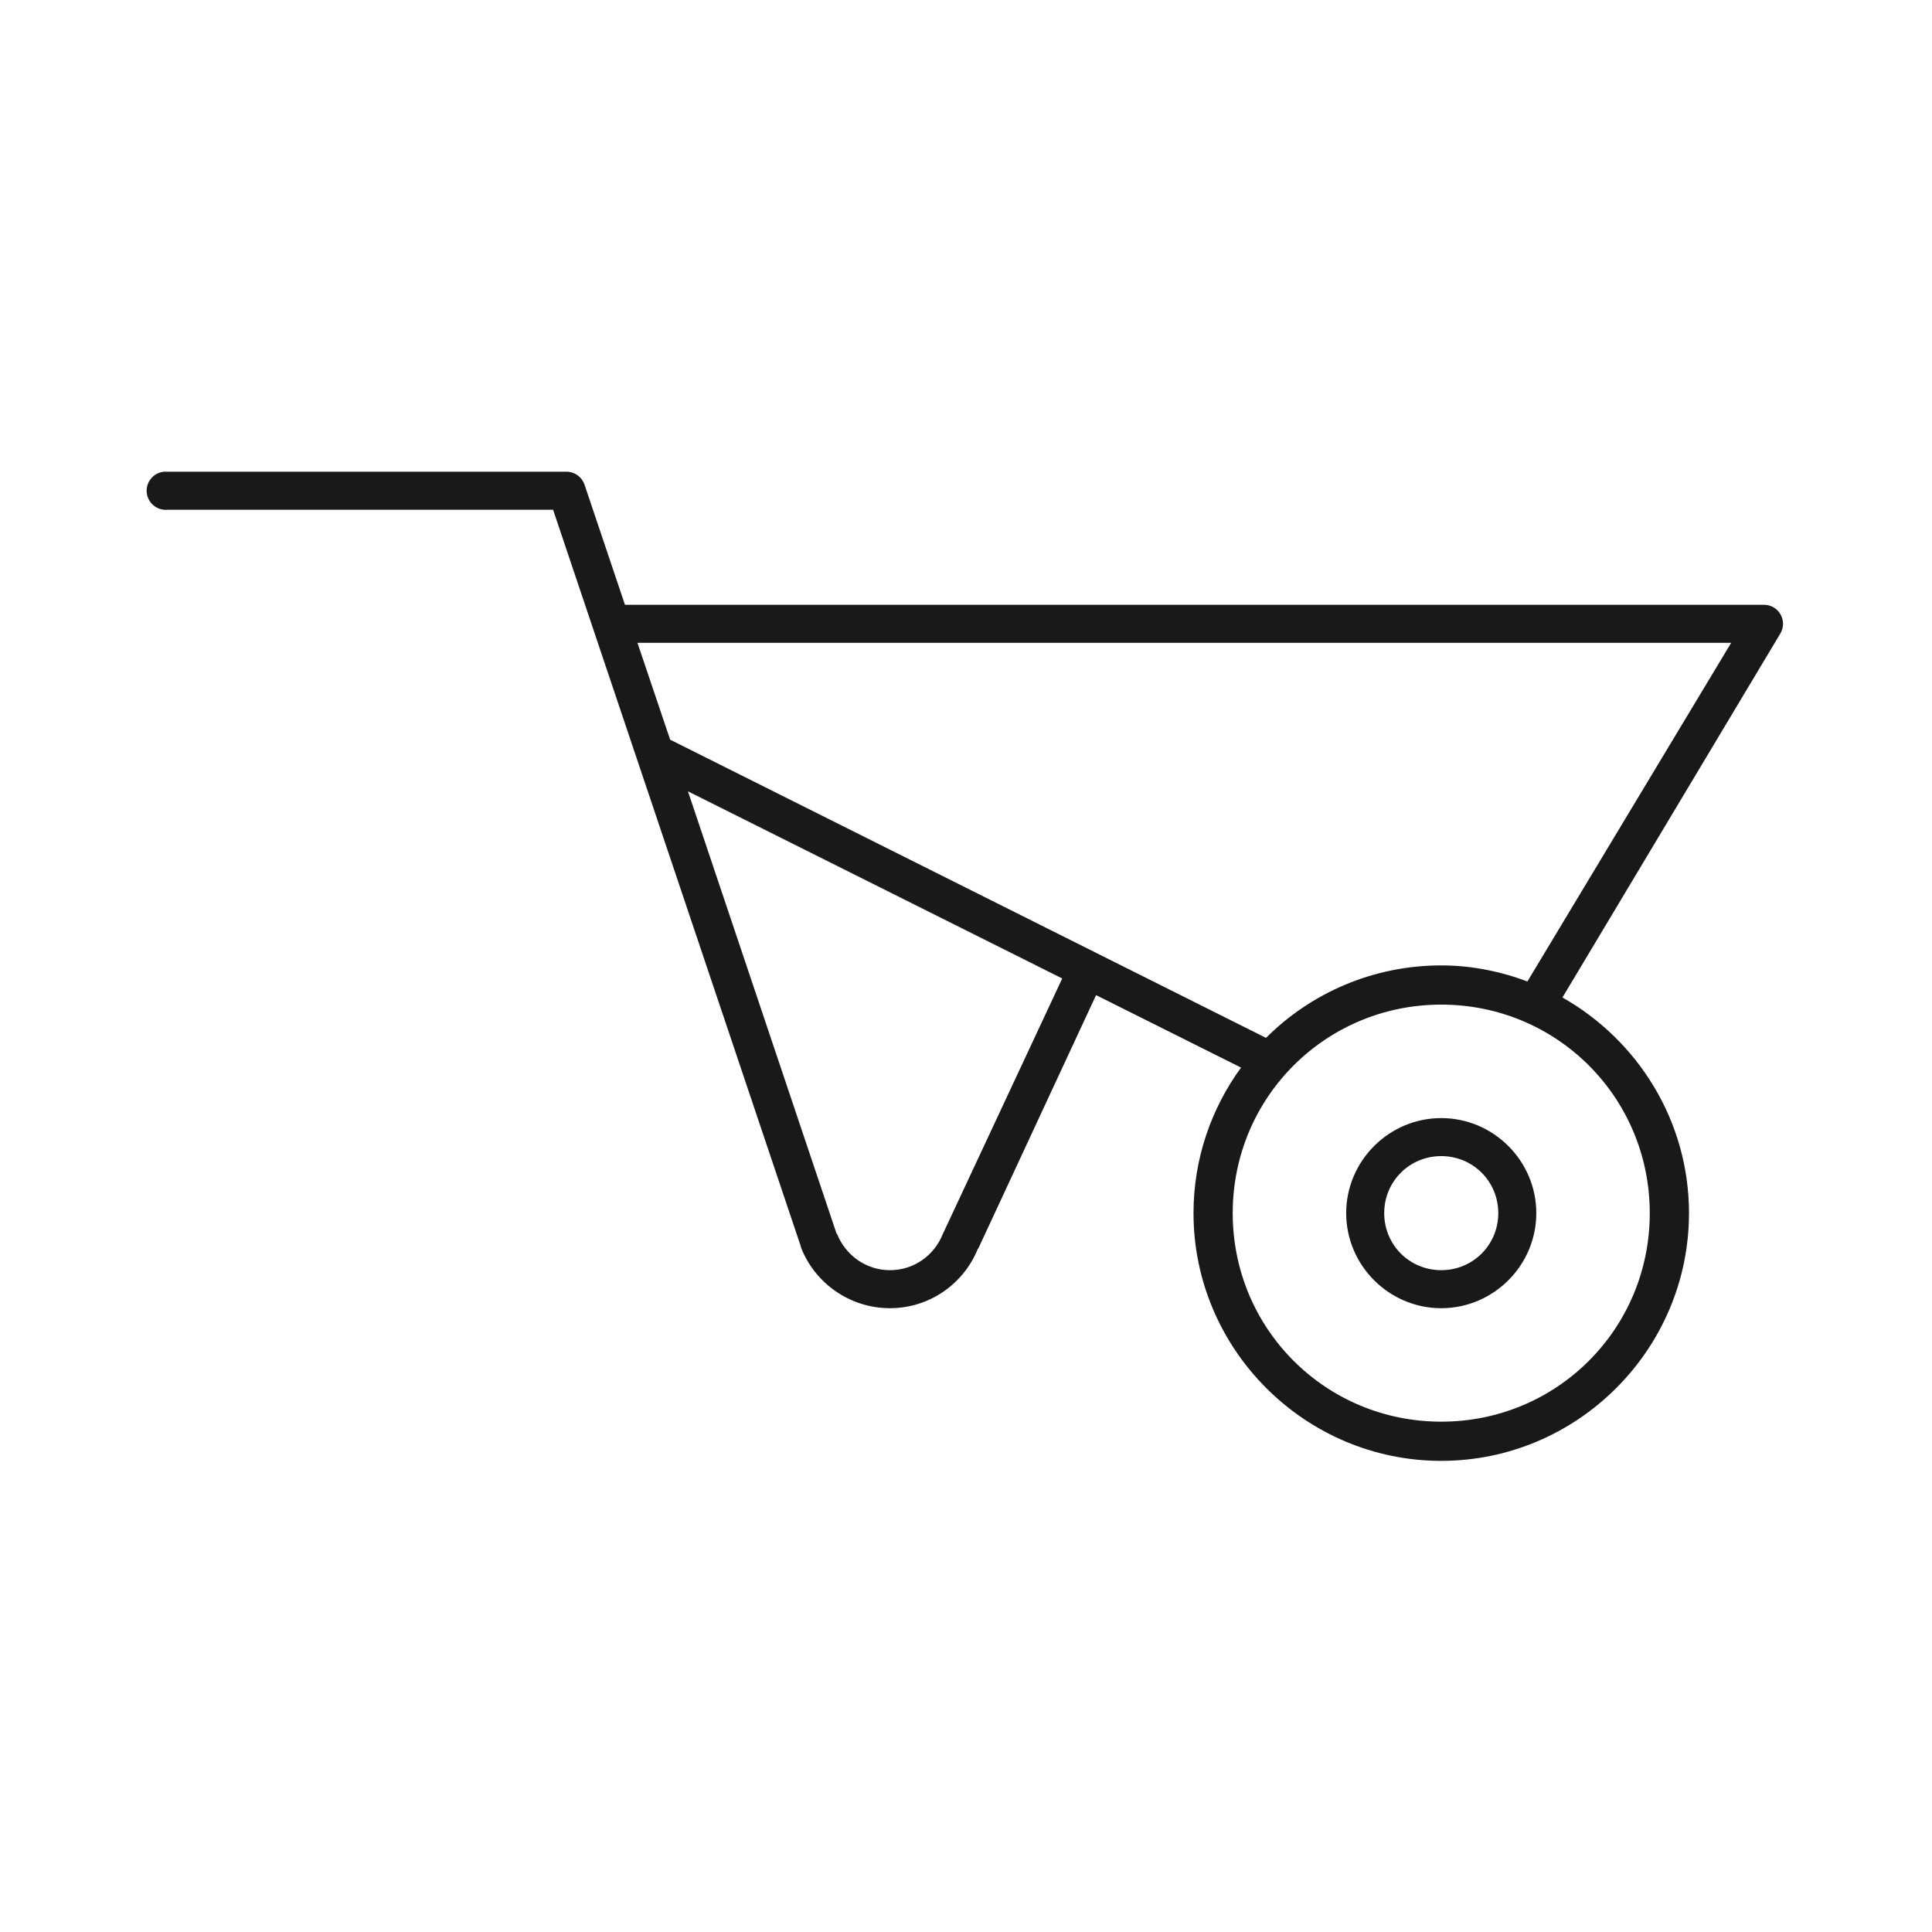 <?xml version="1.0" encoding="UTF-8"?>
<!-- The Best Svg Icon site in the world: iconSvg.co, Visit us! https://iconsvg.co -->
<svg width="800px" height="800px" version="1.1" viewBox="144 144 512 512" xmlns="http://www.w3.org/2000/svg">
 <path d="m187.45 269.01c-2.781 0.262-4.824 2.727-4.566 5.512 0.262 2.781 2.731 4.824 5.512 4.566h102.18l65.652 195.22v0.16c3.621 9.496 12.91 16.215 23.617 16.215 10.535 0 19.562-6.488 23.301-15.742l0.156-0.16 31.172-67.066 38.418 19.207c-7.914 10.844-12.598 24.195-12.598 38.57 0 36.113 29.543 65.652 65.652 65.652 36.113 0 65.656-29.539 65.656-65.652 0-24.449-13.578-45.855-33.535-57.148l57.777-96.512c0.891-1.543 0.902-3.438 0.031-4.988-0.875-1.555-2.5-2.531-4.281-2.57h-301.97l-10.707-31.801c-0.672-2.047-2.57-3.438-4.723-3.465h-105.8c-0.156-0.008-0.316-0.008-0.473 0-0.156-0.008-0.316-0.008-0.473 0zm125.48 45.344h289.85l-54 89.742c-7.125-2.668-14.809-4.254-22.832-4.254-18.055 0-34.543 7.309-46.441 19.207l-157.91-79.031zm13.383 39.359 99.188 49.594-31.488 67.383c-0.055 0.105-0.109 0.211-0.156 0.316-2.203 5.602-7.57 9.605-14.012 9.605-6.418 0-11.797-4.039-14.016-9.605l-0.156-0.156zm199.63 56.52c30.668 0 55.262 24.598 55.262 55.262 0 30.668-24.594 55.262-55.262 55.262-30.664 0-55.262-24.594-55.262-55.262 0-30.664 24.598-55.262 55.262-55.262zm0 30.074c-13.852 0-25.188 11.336-25.188 25.188 0 13.855 11.336 25.191 25.188 25.191 13.855 0 25.191-11.336 25.191-25.191 0-13.852-11.336-25.188-25.191-25.188zm0 10.074c8.41 0 15.117 6.707 15.117 15.113 0 8.41-6.707 15.117-15.117 15.117-8.406 0-15.113-6.707-15.113-15.117 0-8.406 6.707-15.113 15.113-15.113z" fill="#191919"/>
</svg>